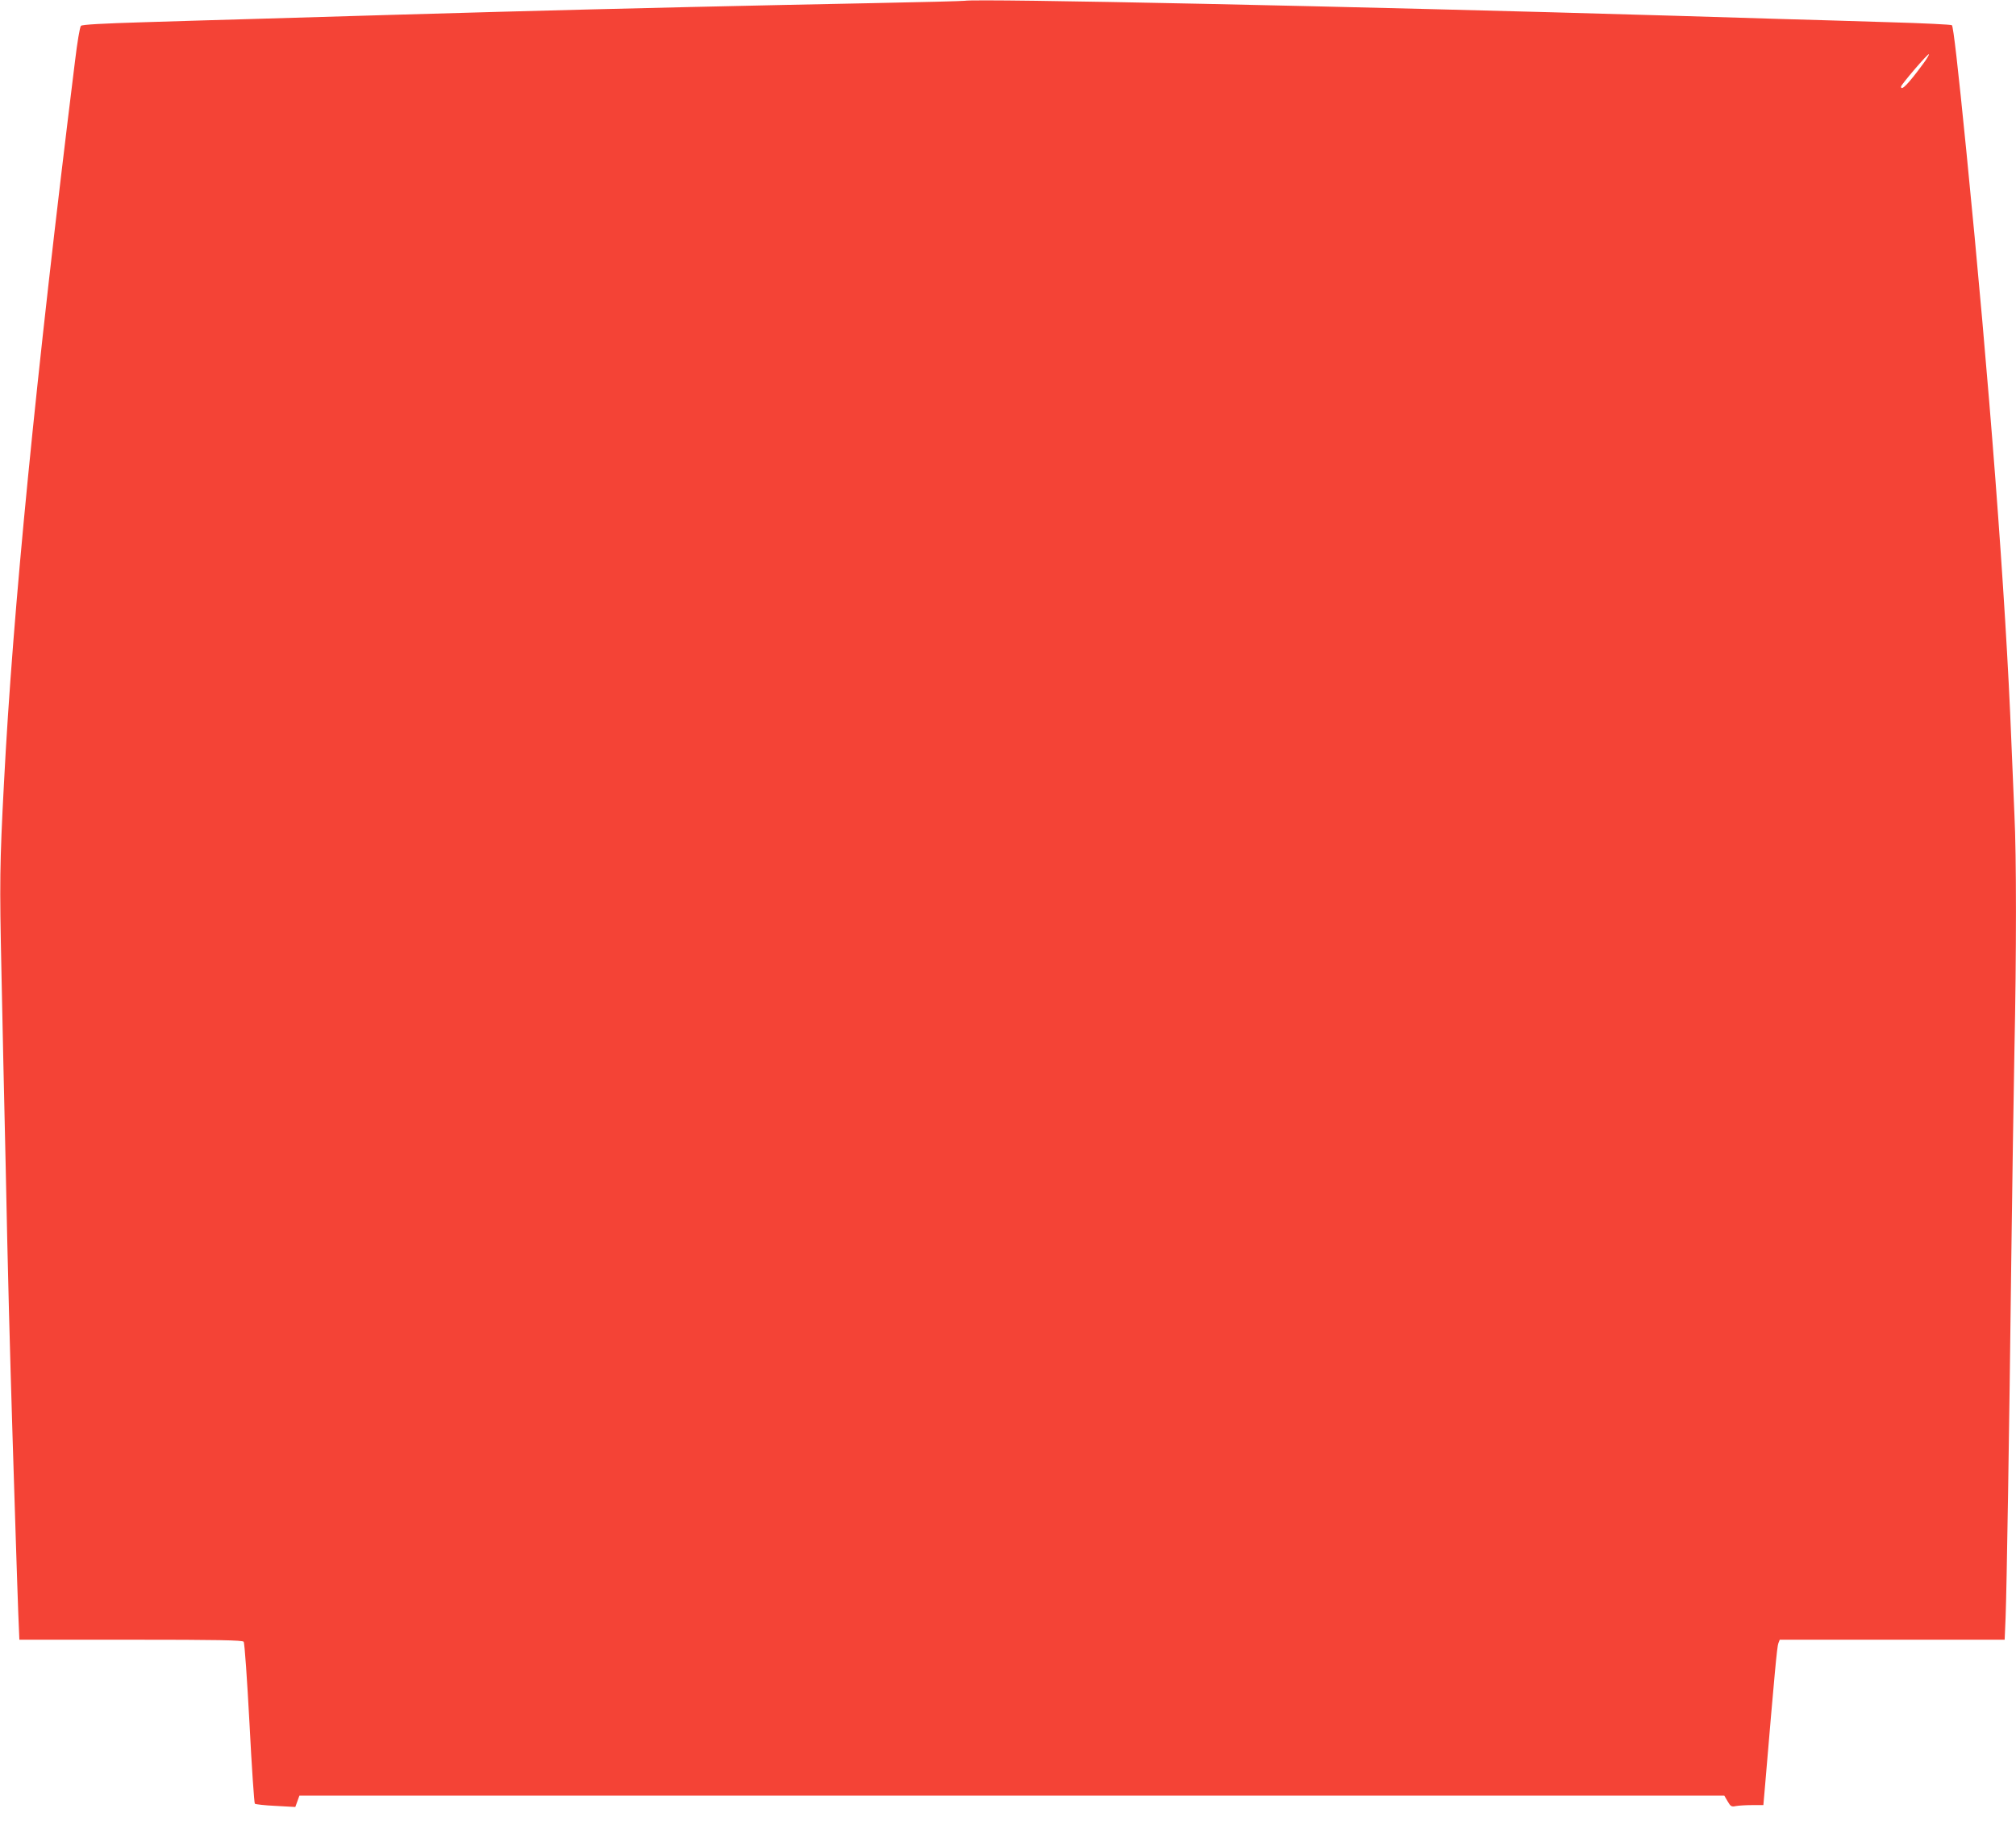 <?xml version="1.0" standalone="no"?>
<!DOCTYPE svg PUBLIC "-//W3C//DTD SVG 20010904//EN"
 "http://www.w3.org/TR/2001/REC-SVG-20010904/DTD/svg10.dtd">
<svg version="1.0" xmlns="http://www.w3.org/2000/svg"
 width="1280pt" height="1156pt" viewBox="0 0 1280 1156"
 preserveAspectRatio="xMidYMid meet">
<g transform="translate(0,1156) scale(0.1,-0.1)"
fill="#f44336" stroke="none">
<path d="M6125 11555 c-11 -2 -276 -9 -590 -15 -673 -13 -1607 -34 -2365 -55
-511 -14 -773 -22 -1550 -45 -173 -5 -490 -14 -705 -21 -264 -8 -394 -15 -401
-23 -7 -6 -24 -108 -38 -226 -250 -2019 -394 -3481 -451 -4585 -27 -512 -28
-633 -16 -1186 6 -299 18 -857 27 -1239 14 -704 26 -1140 44 -1730 6 -179 15
-464 20 -635 5 -170 13 -385 16 -477 l7 -168 707 0 c554 0 710 -3 717 -13 6
-6 22 -239 37 -517 14 -277 30 -507 34 -511 4 -4 63 -11 132 -14 l125 -7 13
36 13 36 4524 0 4523 0 21 -36 c19 -33 25 -36 53 -30 17 3 63 6 102 6 l72 0
12 138 c59 698 75 870 83 889 l9 23 714 0 714 0 6 143 c7 178 23 1162 36 2267
6 465 15 1063 20 1330 13 613 13 1242 0 1498 -5 108 -14 323 -20 477 -35 896
-139 2266 -285 3733 -54 542 -83 794 -92 802 -4 4 -183 13 -398 19 -214 7
-532 16 -705 21 -173 5 -470 14 -660 20 -2033 60 -4426 110 -4505 95z m6084
-402 c-92 -125 -139 -174 -139 -143 0 12 171 212 177 206 3 -2 -14 -31 -38
-63z"/>
</g>
</svg>
